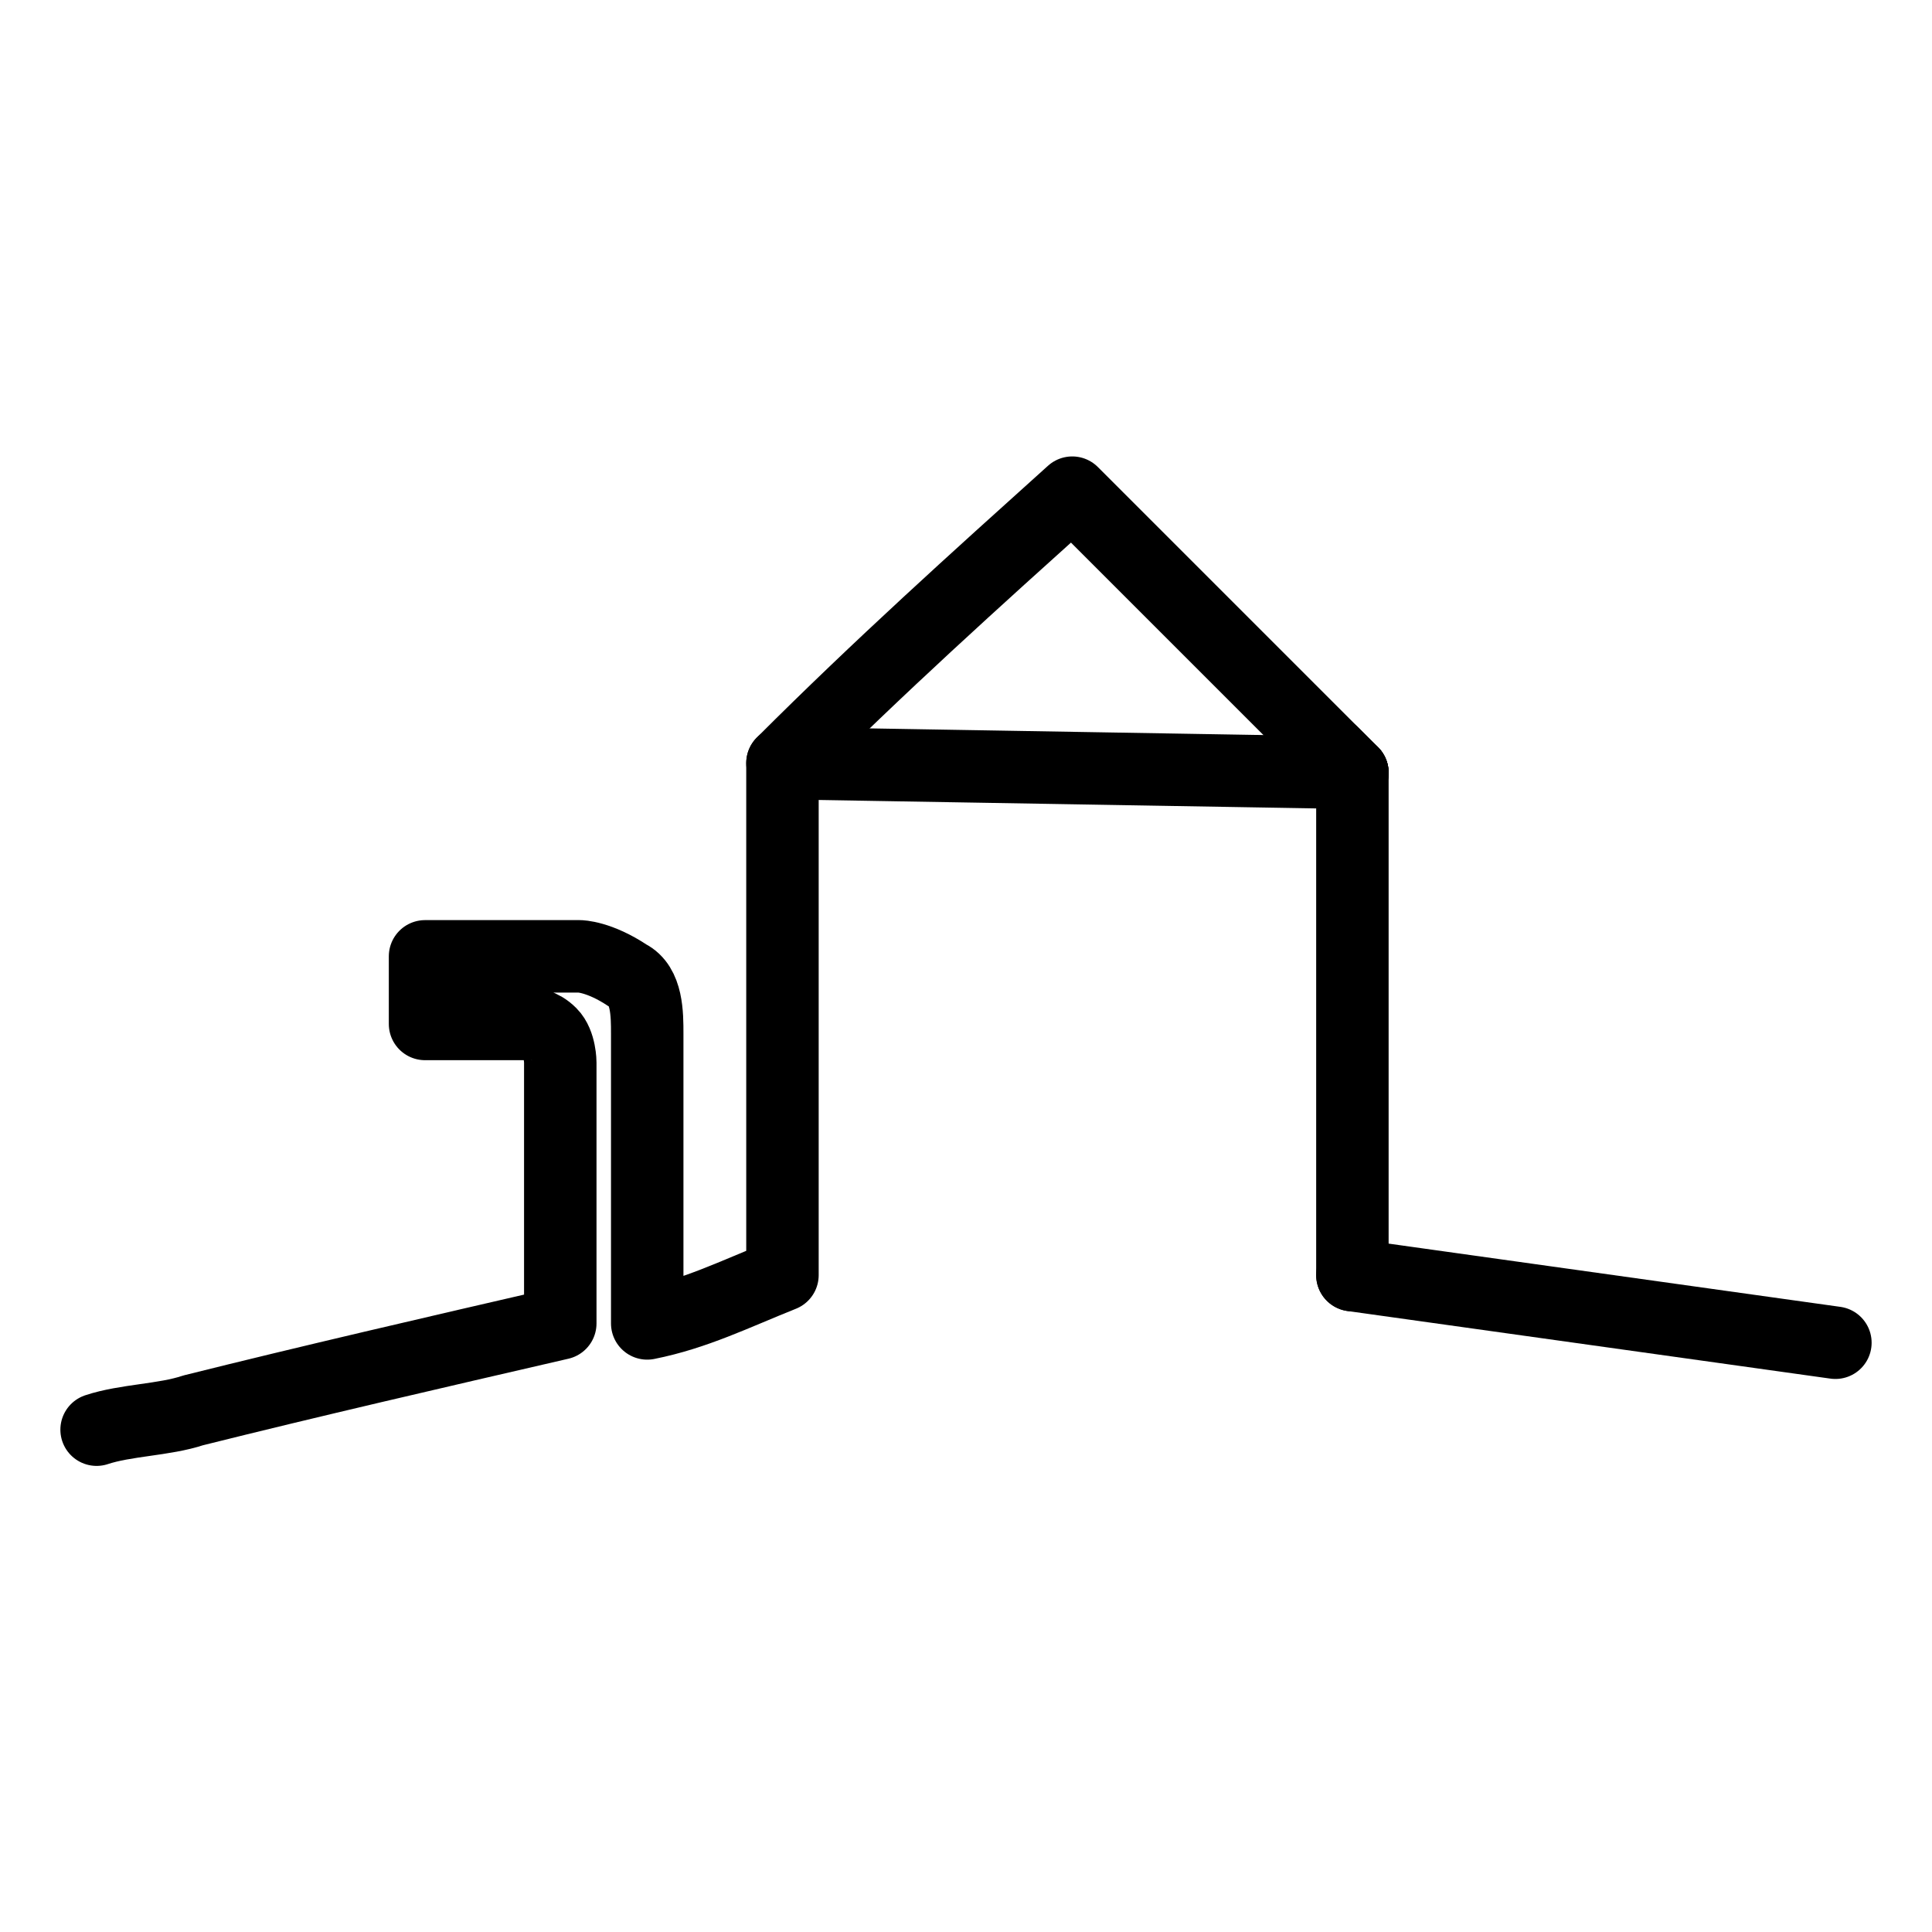 <?xml version="1.0" encoding="utf-8"?>
<!-- Generator: Adobe Illustrator 27.8.0, SVG Export Plug-In . SVG Version: 6.00 Build 0)  -->
<svg version="1.1" id="Layer_1" xmlns="http://www.w3.org/2000/svg" xmlns:xlink="http://www.w3.org/1999/xlink" x="0px" y="0px"
	 viewBox="0 0 20 20" style="enable-background:new 0 0 20 20;" xml:space="preserve">
<style type="text/css">
	.st0{fill:none;stroke:#000000;stroke-width:0.75;stroke-linecap:round;stroke-linejoin:round;}
</style>
<path class="st0" d="M14,8L14,8l-0.2-0.2C12.9,6.9,12,6,11.1,5.1c-1,0.9-2,1.8-3,2.8l0,0v5.3c-0.5,0.2-0.9,0.4-1.4,0.5v-3
	c0-0.2,0-0.5-0.2-0.6C6.2,9.9,6,9.9,6,9.9H4.4v0.7h1.1c0,0,0.1,0,0.2,0.1c0.1,0.1,0.1,0.3,0.1,0.3v2.7c-1.3,0.3-2.6,0.6-3.8,0.9
	c-0.3,0.1-0.7,0.1-1,0.2"/>
<polyline class="st0" points="14,8 14,8 8.1,7.9 "/>
<polyline class="st0" points="13.8,7.8 14,8 14,8 14,8 14,8 "/>
<polyline class="st0" points="14,8 14,8 14,8 14,13.2 "/>
<line class="st0" x1="19" y1="13.9" x2="14" y2="13.2"/>
</svg>
